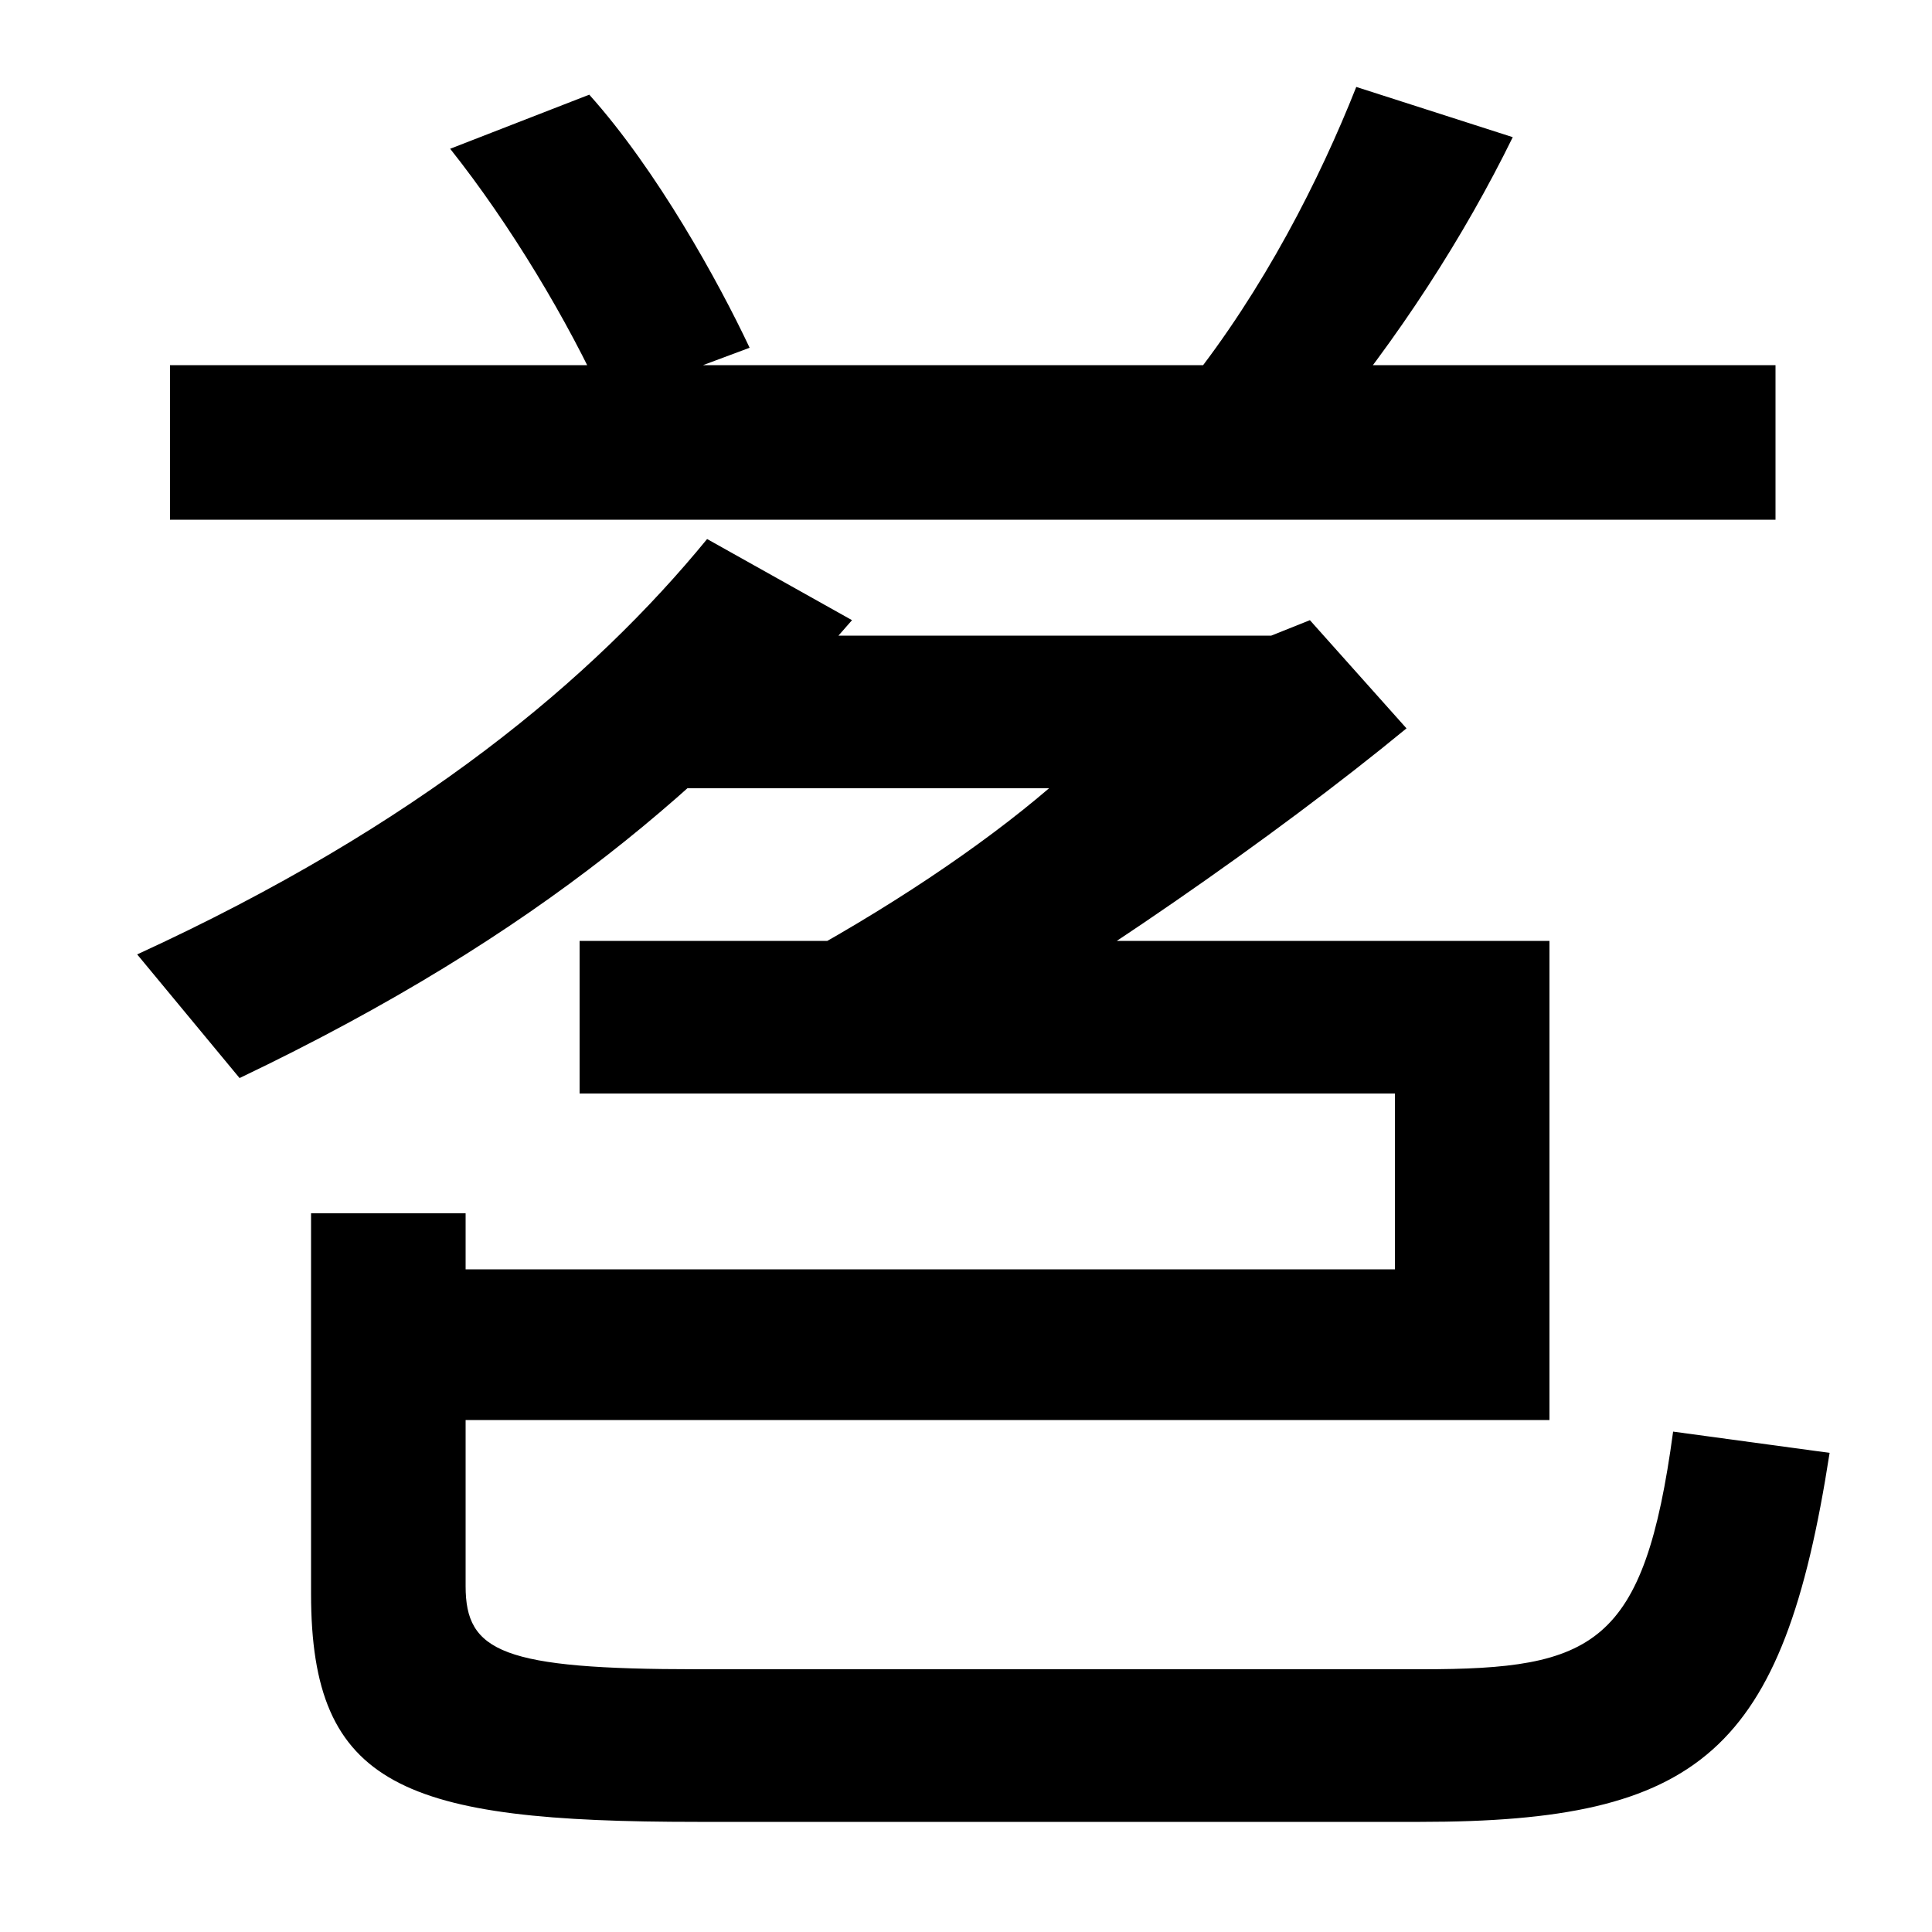 <svg xmlns="http://www.w3.org/2000/svg" width="1000" height="1000"><path d="M313 672 388 700C372 734 340 792 305 831L233 803C264 764 294 714 313 672ZM88 611H919V691H88ZM615 681 683 656C724 705 758 758 783 809L702 835C683 787 654 730 615 681ZM71 386 124 322C281 397 368 475 441 559L366 601C307 529 217 453 71 386ZM403 379 480 332C559 377 660 447 728 503L678 559L658 551H340V472H543C508 442 459 409 403 379ZM361 -63H735C880 -63 923 -27 947 128L866 139C851 28 825 16 736 16H361C260 16 241 25 241 59V145H802V393H300V314H722V223H241V252H161V55C161 -45 209 -63 361 -63Z" transform="translate(0, 880) scale(1,-1)" /></svg>